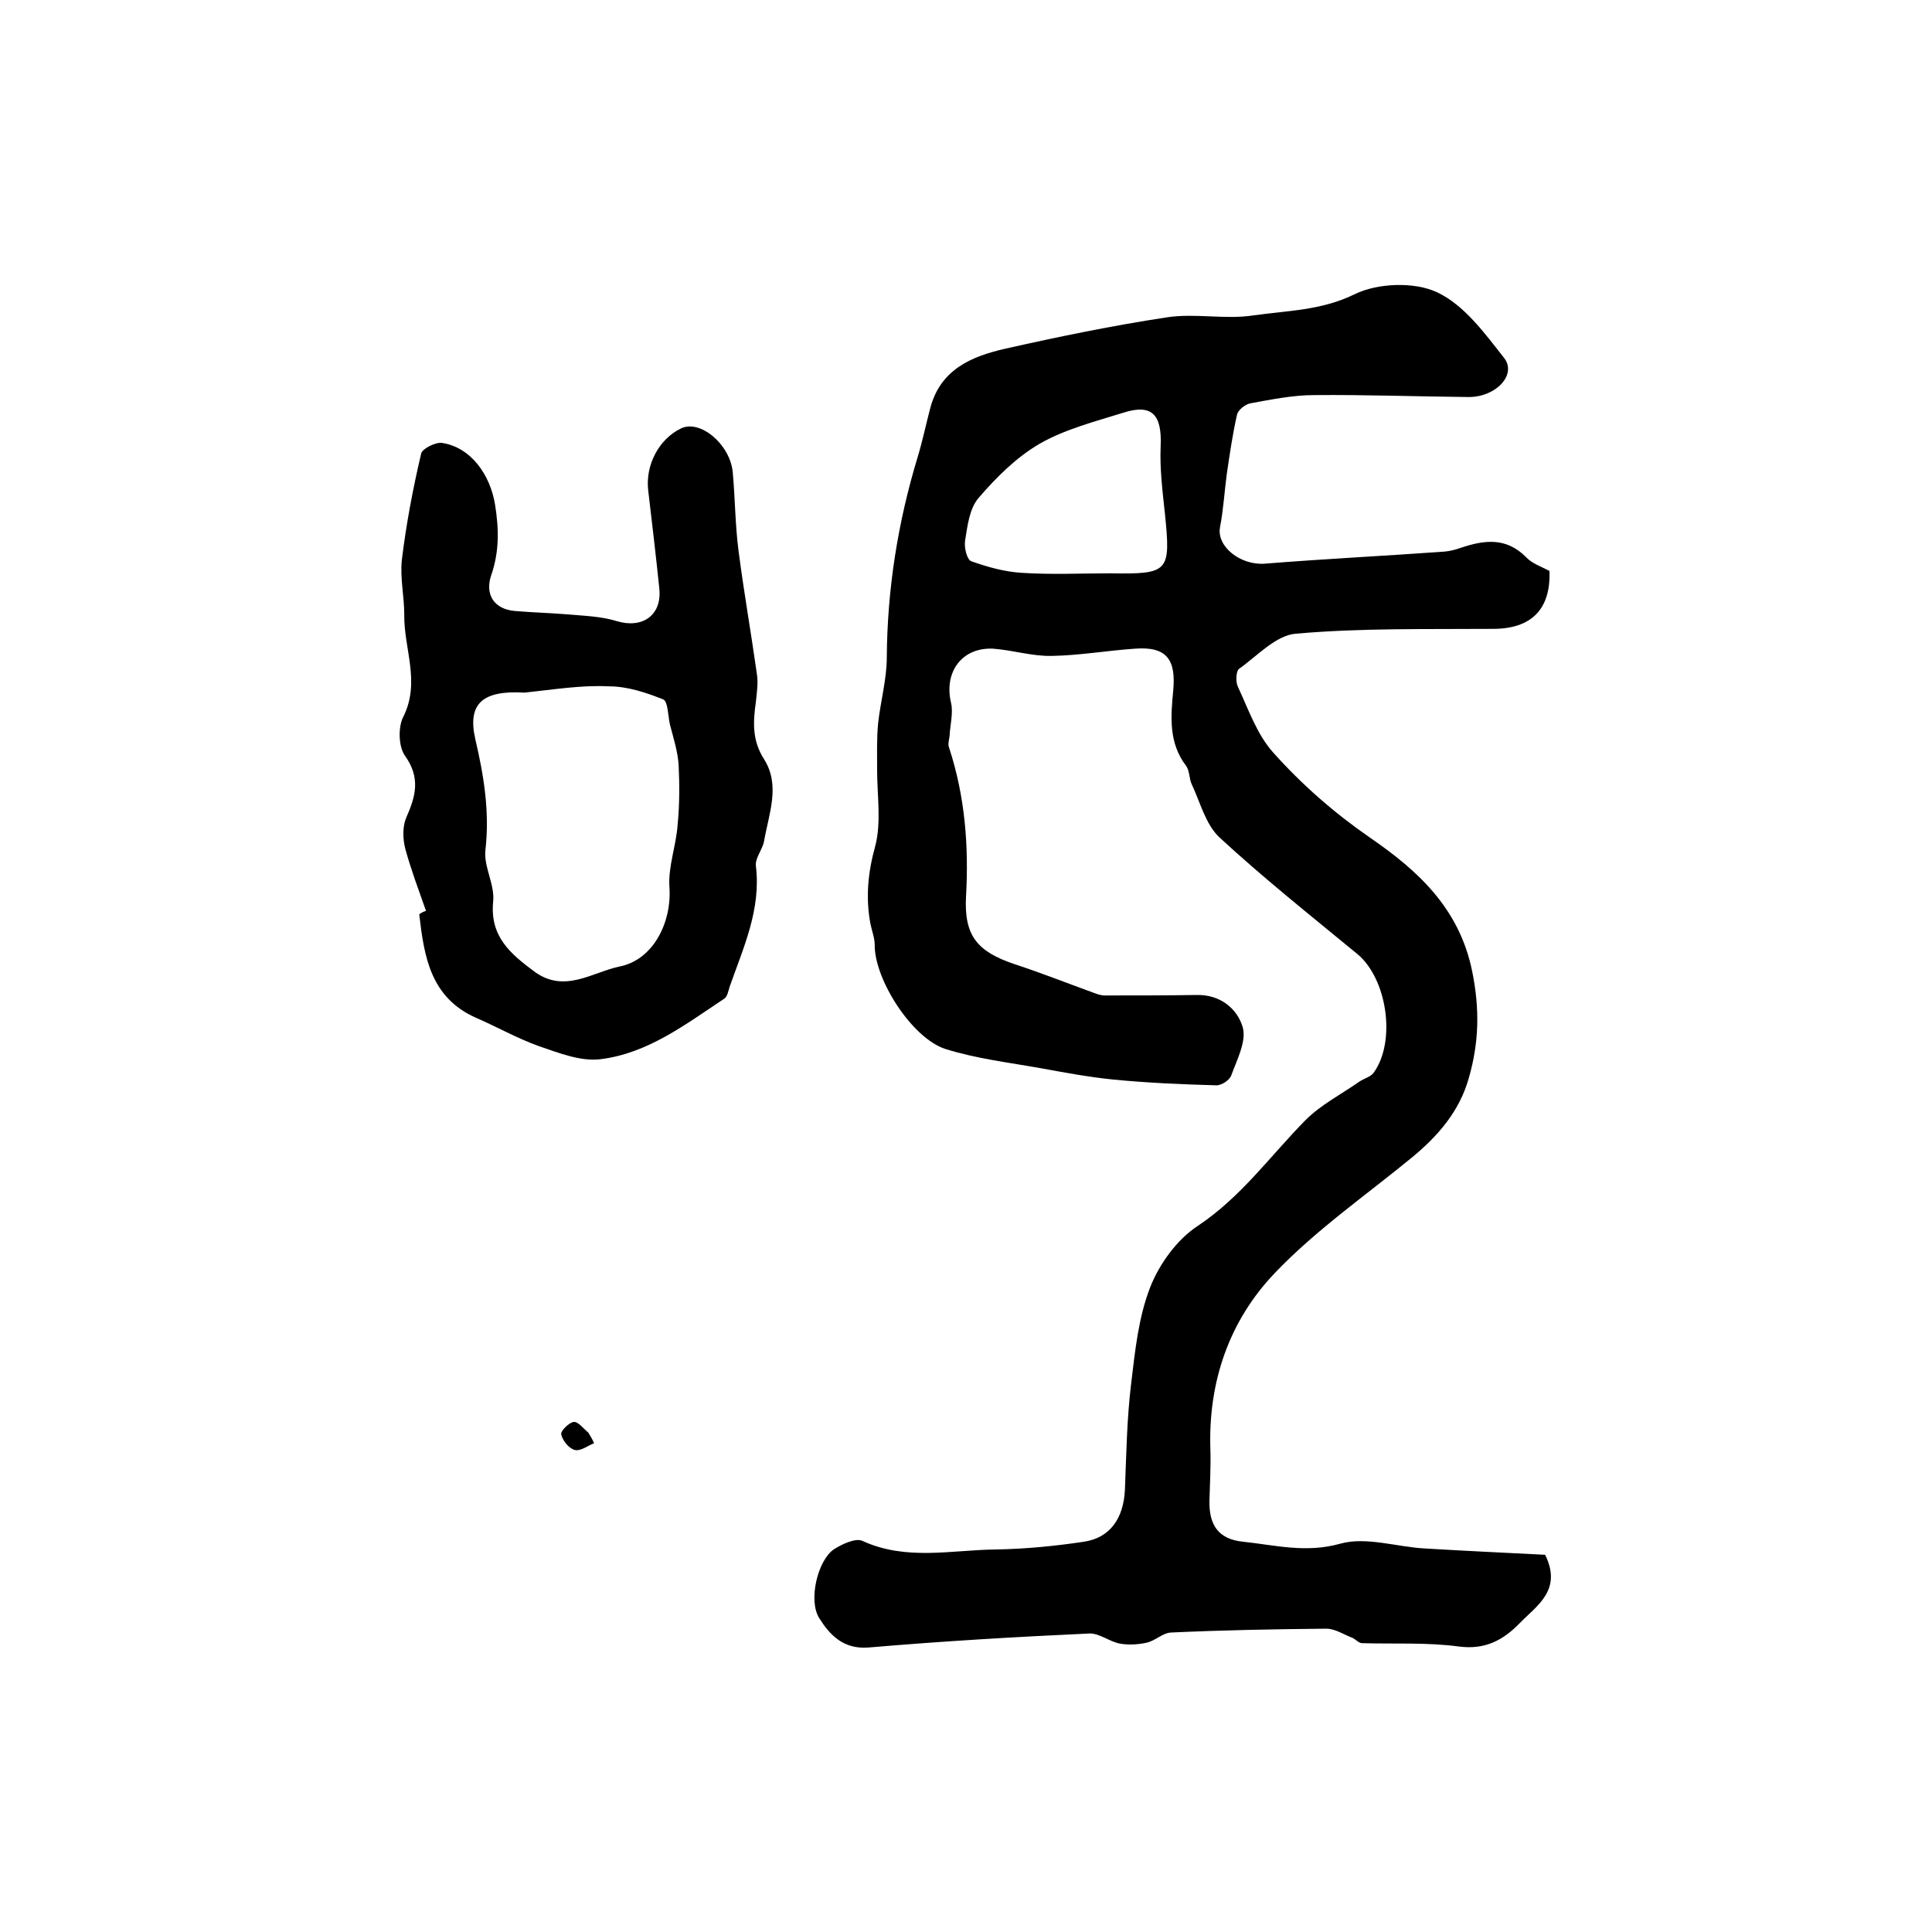<?xml version="1.0" encoding="utf-8"?>
<!-- Generator: Adobe Illustrator 22.0.0, SVG Export Plug-In . SVG Version: 6.00 Build 0)  -->
<svg version="1.1" id="图层_1" xmlns="http://www.w3.org/2000/svg" xmlns:xlink="http://www.w3.org/1999/xlink" x="0px" y="0px"
	 viewBox="0 0 400 400" style="enable-background:new 0 0 400 400;" xml:space="preserve">
<style type="text/css">
	.st0{fill:#FFFFFF;}
</style>
<g>
	
	<path d="M320.8,118.2c0.3,8-3.8,12-11.7,12c-13.6,0.1-27.3-0.2-40.8,1c-4.1,0.3-8,4.6-11.8,7.3c-0.6,0.5-0.7,2.7-0.2,3.7
		c2.2,4.7,3.9,9.8,7.3,13.6c5.9,6.6,12.5,12.4,20,17.6c9.6,6.6,18.5,14.4,21.2,27.7c1.6,7.9,1.4,14.8-0.7,22.1
		c-1.9,6.8-6.3,11.9-11.6,16.3c-9.6,7.9-20,15.1-28.5,24c-9.5,9.9-13.9,22.6-13.4,36.7c0.1,3.5-0.1,7-0.2,10.5c-0.1,5.1,1.9,8,7,8.5
		c6.6,0.7,13,2.4,20.1,0.4c5.4-1.5,11.7,0.7,17.6,1c8.4,0.5,16.8,0.9,24.8,1.3c3.6,7.3-1.7,10.5-5.2,14.1c-3.4,3.5-7.1,5.6-12.6,4.9
		c-6.6-0.9-13.4-0.5-20.1-0.7c-0.7,0-1.3-0.8-2-1.1c-1.8-0.7-3.6-1.9-5.4-1.9c-10.7,0.1-21.5,0.3-32.2,0.8c-1.7,0.1-3.2,1.7-5,2.1
		c-1.8,0.4-3.7,0.5-5.5,0.2c-2.2-0.4-4.3-2.2-6.4-2.1c-15.3,0.7-30.5,1.6-45.7,2.9c-5.2,0.4-8-2.6-10.2-6.1
		c-2.3-3.7-0.3-11.9,3-14.2c1.7-1.1,4.5-2.4,5.9-1.8c9.1,4.2,18.5,1.9,27.7,1.8c6.1-0.1,12.2-0.7,18.2-1.6c5.4-0.8,8.2-4.8,8.5-10.7
		c0.3-7.4,0.4-14.8,1.3-22.1c0.8-6.7,1.5-13.6,3.9-19.8c1.9-4.9,5.6-10,9.9-12.8c9-6,15-14.5,22.3-21.9c3.2-3.2,7.5-5.4,11.2-8
		c0.9-0.6,2.2-0.9,2.9-1.8c4.7-6.5,2.8-19.5-3.4-24.6c-9.6-7.9-19.4-15.7-28.5-24.1c-2.9-2.7-4-7.3-5.8-11.1
		c-0.5-1.1-0.4-2.7-1.1-3.7c-3.7-4.8-3.2-10.3-2.7-15.6c0.6-6.4-1.3-9.2-7.9-8.7c-5.8,0.4-11.5,1.4-17.2,1.5
		c-4.1,0.1-8.1-1.2-12.2-1.5c-6.5-0.3-10.2,4.9-8.7,11.2c0.5,2.1-0.2,4.6-0.3,6.9c-0.1,0.8-0.4,1.7-0.1,2.4
		c3.3,10.1,4.1,20.3,3.5,30.9c-0.4,8,2.3,11.3,10,13.9c5.5,1.8,10.8,3.9,16.3,5.9c0.8,0.3,1.6,0.6,2.4,0.6c6.4,0,12.8,0,19.1-0.1
		c4.9-0.1,8.4,2.9,9.5,6.7c0.8,2.9-1.2,6.7-2.4,10c-0.4,1-2.1,2.1-3.2,2c-7.1-0.2-14.2-0.5-21.3-1.2c-4.9-0.5-9.8-1.4-14.7-2.3
		c-6.7-1.2-13.5-2-19.9-4c-7-2.2-14.8-14.5-14.7-21.6c0-1.4-0.6-2.9-0.9-4.4c-1-5.4-0.5-10.6,1-16c1.3-4.9,0.4-10.5,0.4-15.7
		c0-3.2-0.1-6.5,0.2-9.7c0.5-4.6,1.8-9.2,1.8-13.7c0.1-14.2,2.3-28,6.4-41.5c1-3.3,1.7-6.7,2.6-10.1c2.1-8,8.5-10.7,15.5-12.3
		c11.1-2.5,22.3-4.8,33.5-6.5c5.9-0.9,12,0.5,17.9-0.4c7-1,14.1-1,21-4.4c4.7-2.3,12.3-2.6,17-0.4c5.6,2.6,9.9,8.5,13.9,13.6
		c2.7,3.4-1.6,8.1-7.3,8.1c-10.7-0.1-21.4-0.5-32-0.4c-4.4,0-8.8,0.9-13.2,1.7c-1.1,0.2-2.6,1.4-2.8,2.4c-0.9,4-1.5,8.1-2.1,12.2
		c-0.5,3.7-0.7,7.4-1.4,11c-0.8,4,4.2,8,9.3,7.6c12.4-1,24.8-1.6,37.2-2.5c1.1-0.1,2.3-0.4,3.4-0.8c4.8-1.6,9.3-2.2,13.4,1.9
		C317.2,116.7,319.1,117.3,320.8,118.2z M229.9,118.7c12.1,0.2,12.5-0.3,11.3-12.2c-0.5-4.7-1.1-9.4-0.9-14.1
		c0.3-6.6-1.8-8.9-7.9-6.9c-5.8,1.8-12,3.4-17.2,6.4c-4.8,2.8-9,7-12.6,11.2c-1.9,2.2-2.3,5.8-2.8,8.9c-0.2,1.4,0.4,3.9,1.3,4.2
		c3.4,1.2,6.9,2.2,10.5,2.4C217.7,119,223.8,118.7,229.9,118.7z"/>
	<path d="M88.2,188.6c-1.5-4.3-3.1-8.5-4.3-12.9c-0.5-2-0.6-4.5,0.2-6.4c2-4.5,3-8.3-0.3-12.9c-1.3-1.9-1.4-5.9-0.3-8
		c3.6-7.2,0.1-14.1,0.2-21.1c0-3.8-0.9-7.7-0.5-11.4c0.9-7.4,2.3-14.8,4-22c0.2-1,3-2.4,4.3-2.2c6,0.9,10,6.6,11,12.8
		c0.8,5,0.9,9.7-0.8,14.6c-1.3,3.8,0.4,7,4.9,7.4c3.6,0.3,7.2,0.4,10.9,0.7c3.4,0.3,7,0.4,10.2,1.4c5.3,1.6,9.4-1.2,8.8-6.8
		c-0.7-6.8-1.5-13.5-2.3-20.3c-0.6-5.2,2.2-10.6,6.8-12.8c3.9-1.9,10.1,3.2,10.7,9c0.5,5.4,0.5,10.9,1.2,16.3
		c1.1,8.5,2.6,17,3.8,25.5c0.3,1.9,0,3.9-0.2,5.8c-0.6,4.2-0.8,8,1.7,11.9c3.4,5.4,1,11.2,0,16.9c-0.3,1.8-1.9,3.5-1.7,5.2
		c1.1,9-2.6,16.9-5.4,24.9c-0.3,0.9-0.5,2.2-1.2,2.6c-8,5.3-15.8,11.3-25.6,12.5c-4.1,0.5-8.6-1.3-12.7-2.7c-4.5-1.6-8.7-4-13.1-5.9
		c-9.4-4.2-10.7-12.7-11.7-21.4C87.3,188.9,87.8,188.7,88.2,188.6z M108.6,143.4c-8.5-0.5-11.9,2.1-10.2,9.6c1.8,7.7,3,15.1,2.1,23
		c-0.4,3.4,2,7.2,1.6,10.7c-0.7,7.2,3.6,10.8,8.6,14.5c6.2,4.5,11.9,0.1,17.6-1.1c7-1.4,10.8-9.2,10.3-16.4c-0.3-4.3,1.4-8.6,1.7-13
		c0.4-4.1,0.4-8.3,0.2-12.4c-0.2-2.8-1.1-5.6-1.8-8.3c-0.4-1.8-0.4-4.8-1.4-5.2c-3.5-1.4-7.4-2.7-11.2-2.7
		C120.3,141.8,114.4,142.8,108.6,143.4z"/>
	<path d="M123,298.8c-1.3,0.5-2.8,1.7-4,1.4c-1.2-0.3-2.5-1.9-2.8-3.2c-0.2-0.7,1.6-2.5,2.6-2.6c0.9-0.1,2,1.4,3,2.2
		C122.3,297.4,122.7,298.1,123,298.8z"/>
	
	
</g>
</svg>
